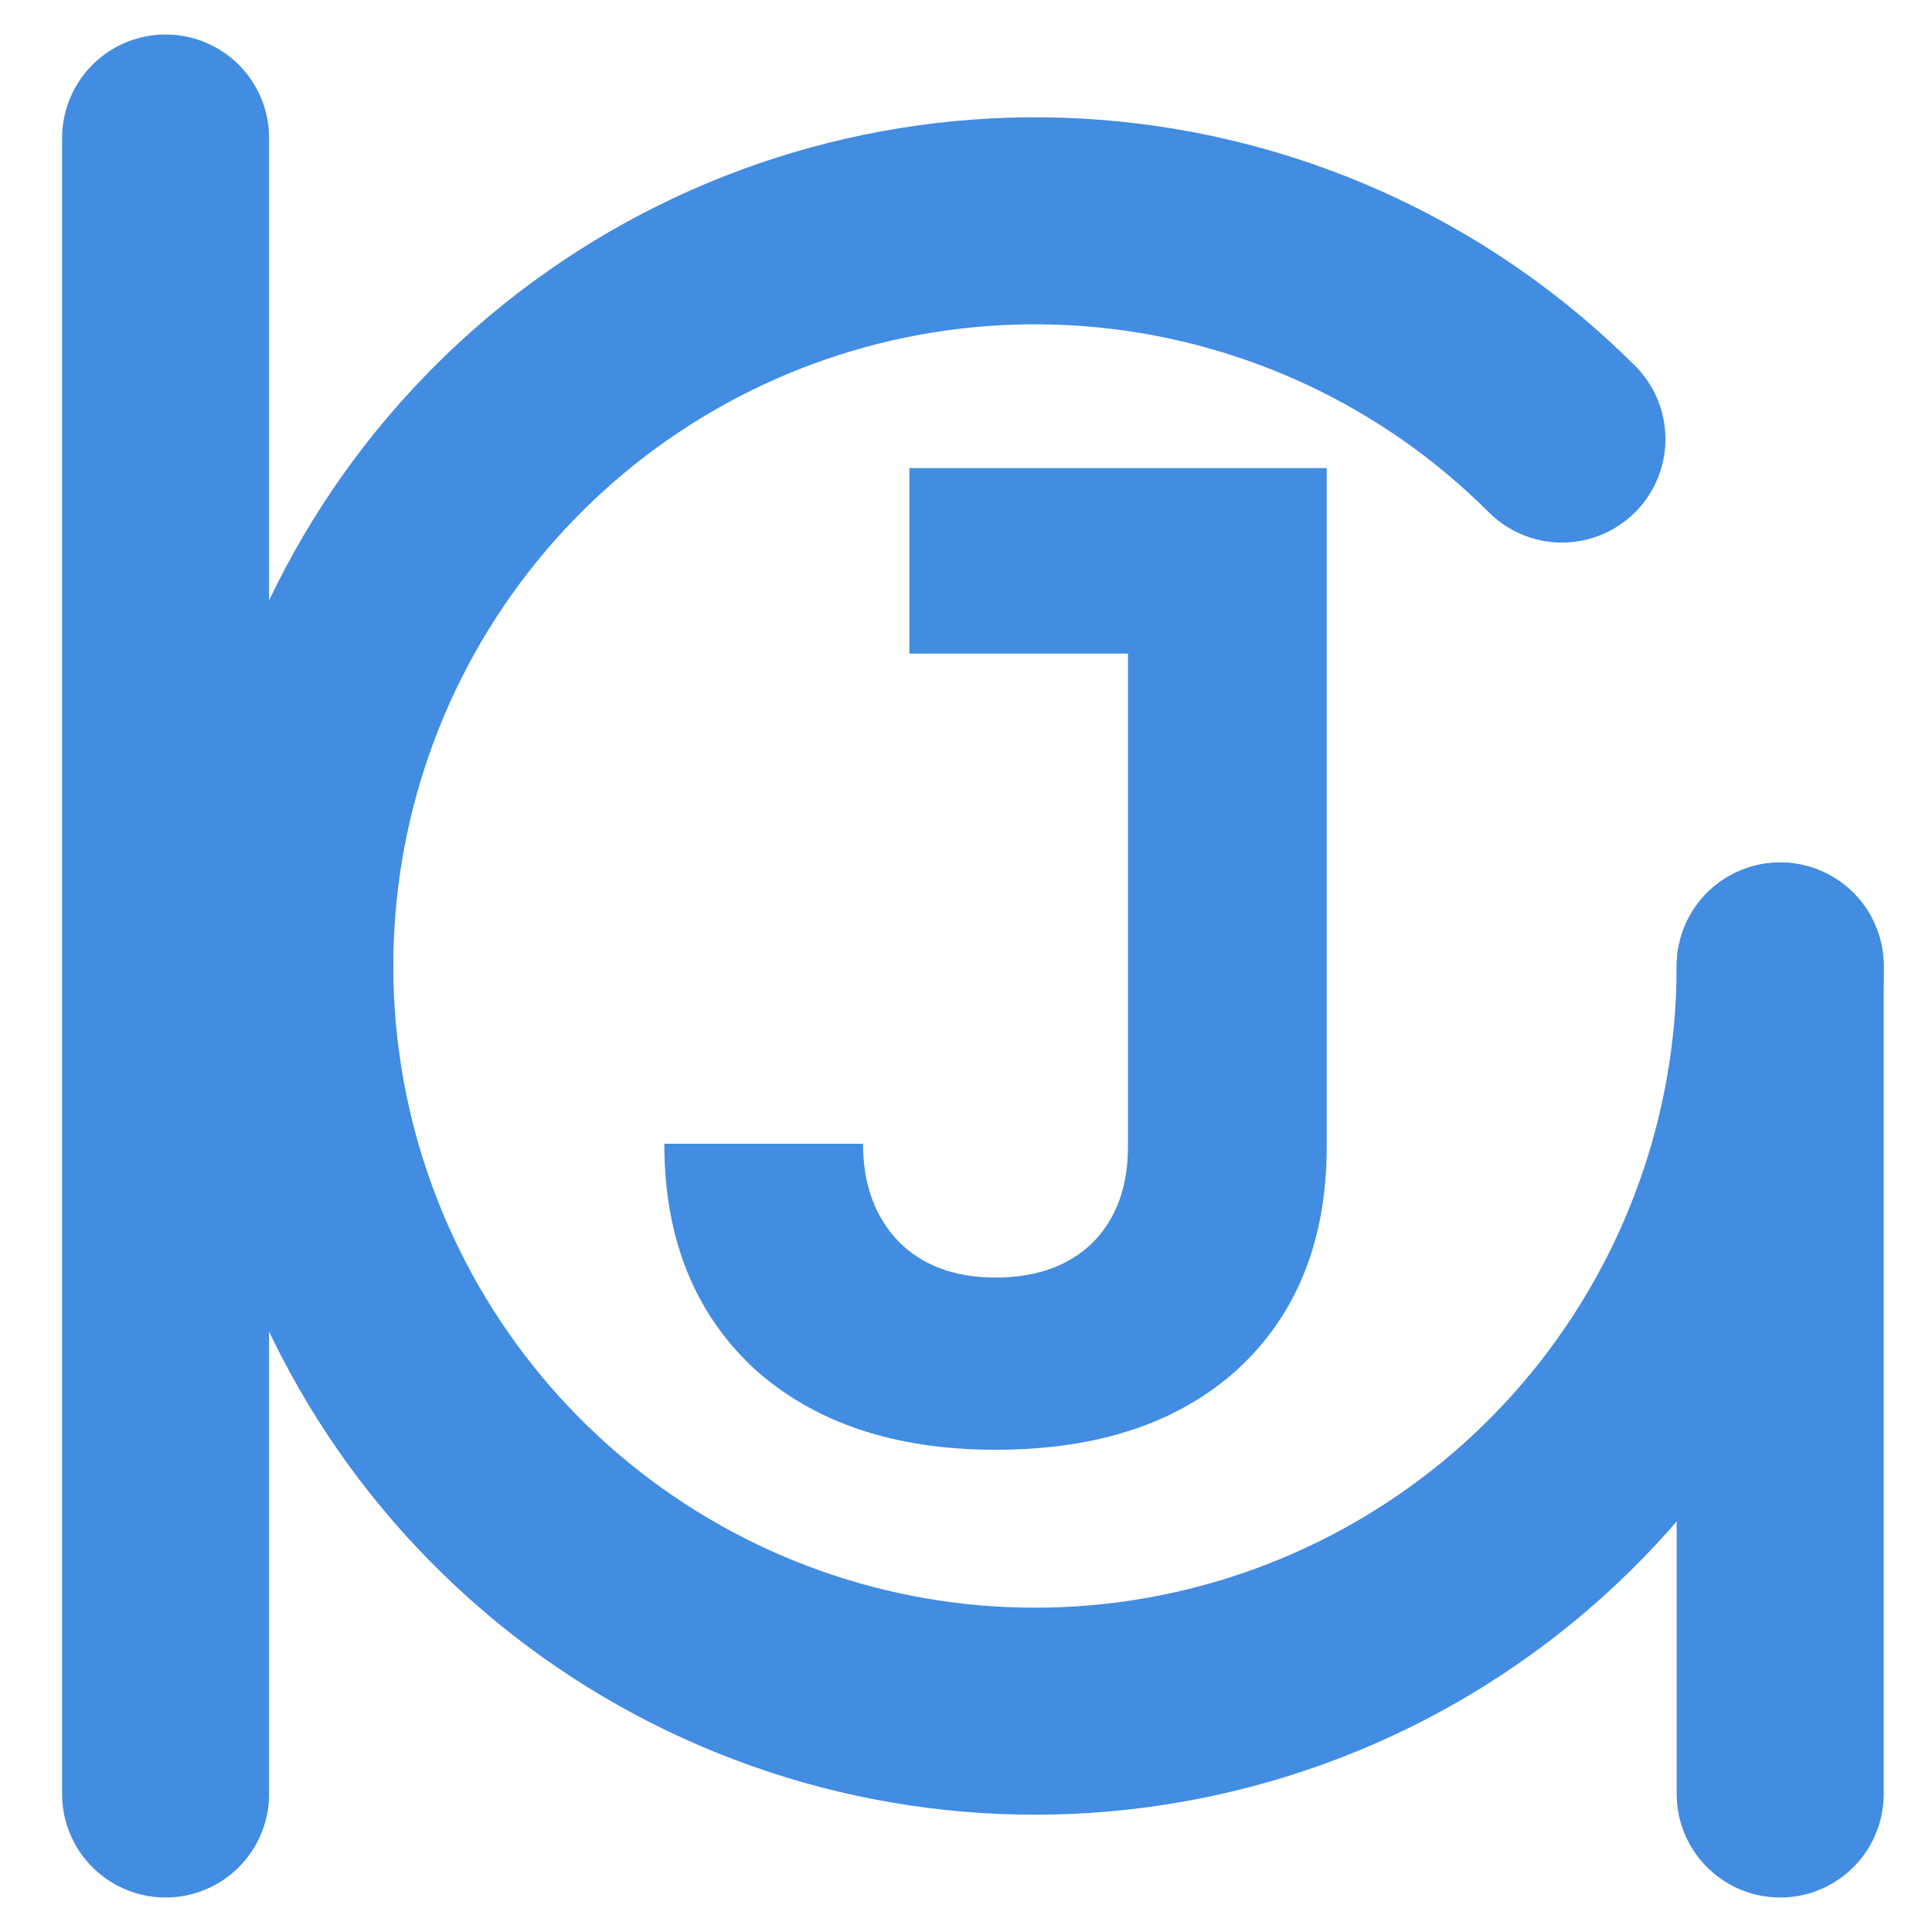 <svg width="140" height="140" viewBox="0 0 140 140" fill="none" xmlns="http://www.w3.org/2000/svg">
<path d="M72.139 105.056C64.779 105.056 58.923 103.072 54.571 99.104C50.283 95.072 48.139 89.664 48.139 82.88H62.539C62.539 85.824 63.403 88.192 65.131 89.984C66.859 91.712 69.195 92.576 72.139 92.576C75.083 92.576 77.419 91.744 79.147 90.08C80.875 88.352 81.739 86.016 81.739 83.072V47.36H65.899V33.92H96.139V83.072C96.139 89.856 93.995 95.232 89.707 99.2C85.419 103.104 79.563 105.056 72.139 105.056Z" fill="#428CE2"/>
<path d="M12 10V130" stroke="#428CE2" stroke-width="15" stroke-linecap="round"/>
<path d="M129 70C129 82.493 124.668 94.6 116.743 104.257C108.817 113.915 97.788 120.525 85.535 122.962C73.282 125.4 60.563 123.513 49.545 117.624C38.527 111.735 29.891 102.207 25.11 90.665C20.33 79.123 19.699 66.28 23.325 54.325C26.952 42.369 34.611 32.041 44.999 25.101C55.387 18.16 67.86 15.036 80.293 16.26C92.726 17.485 104.35 22.982 113.184 31.816" stroke="#428CE2" stroke-width="15" stroke-linecap="round"/>
<path d="M129 70V130" stroke="#428CE2" stroke-width="15" stroke-linecap="round"/>
</svg>
